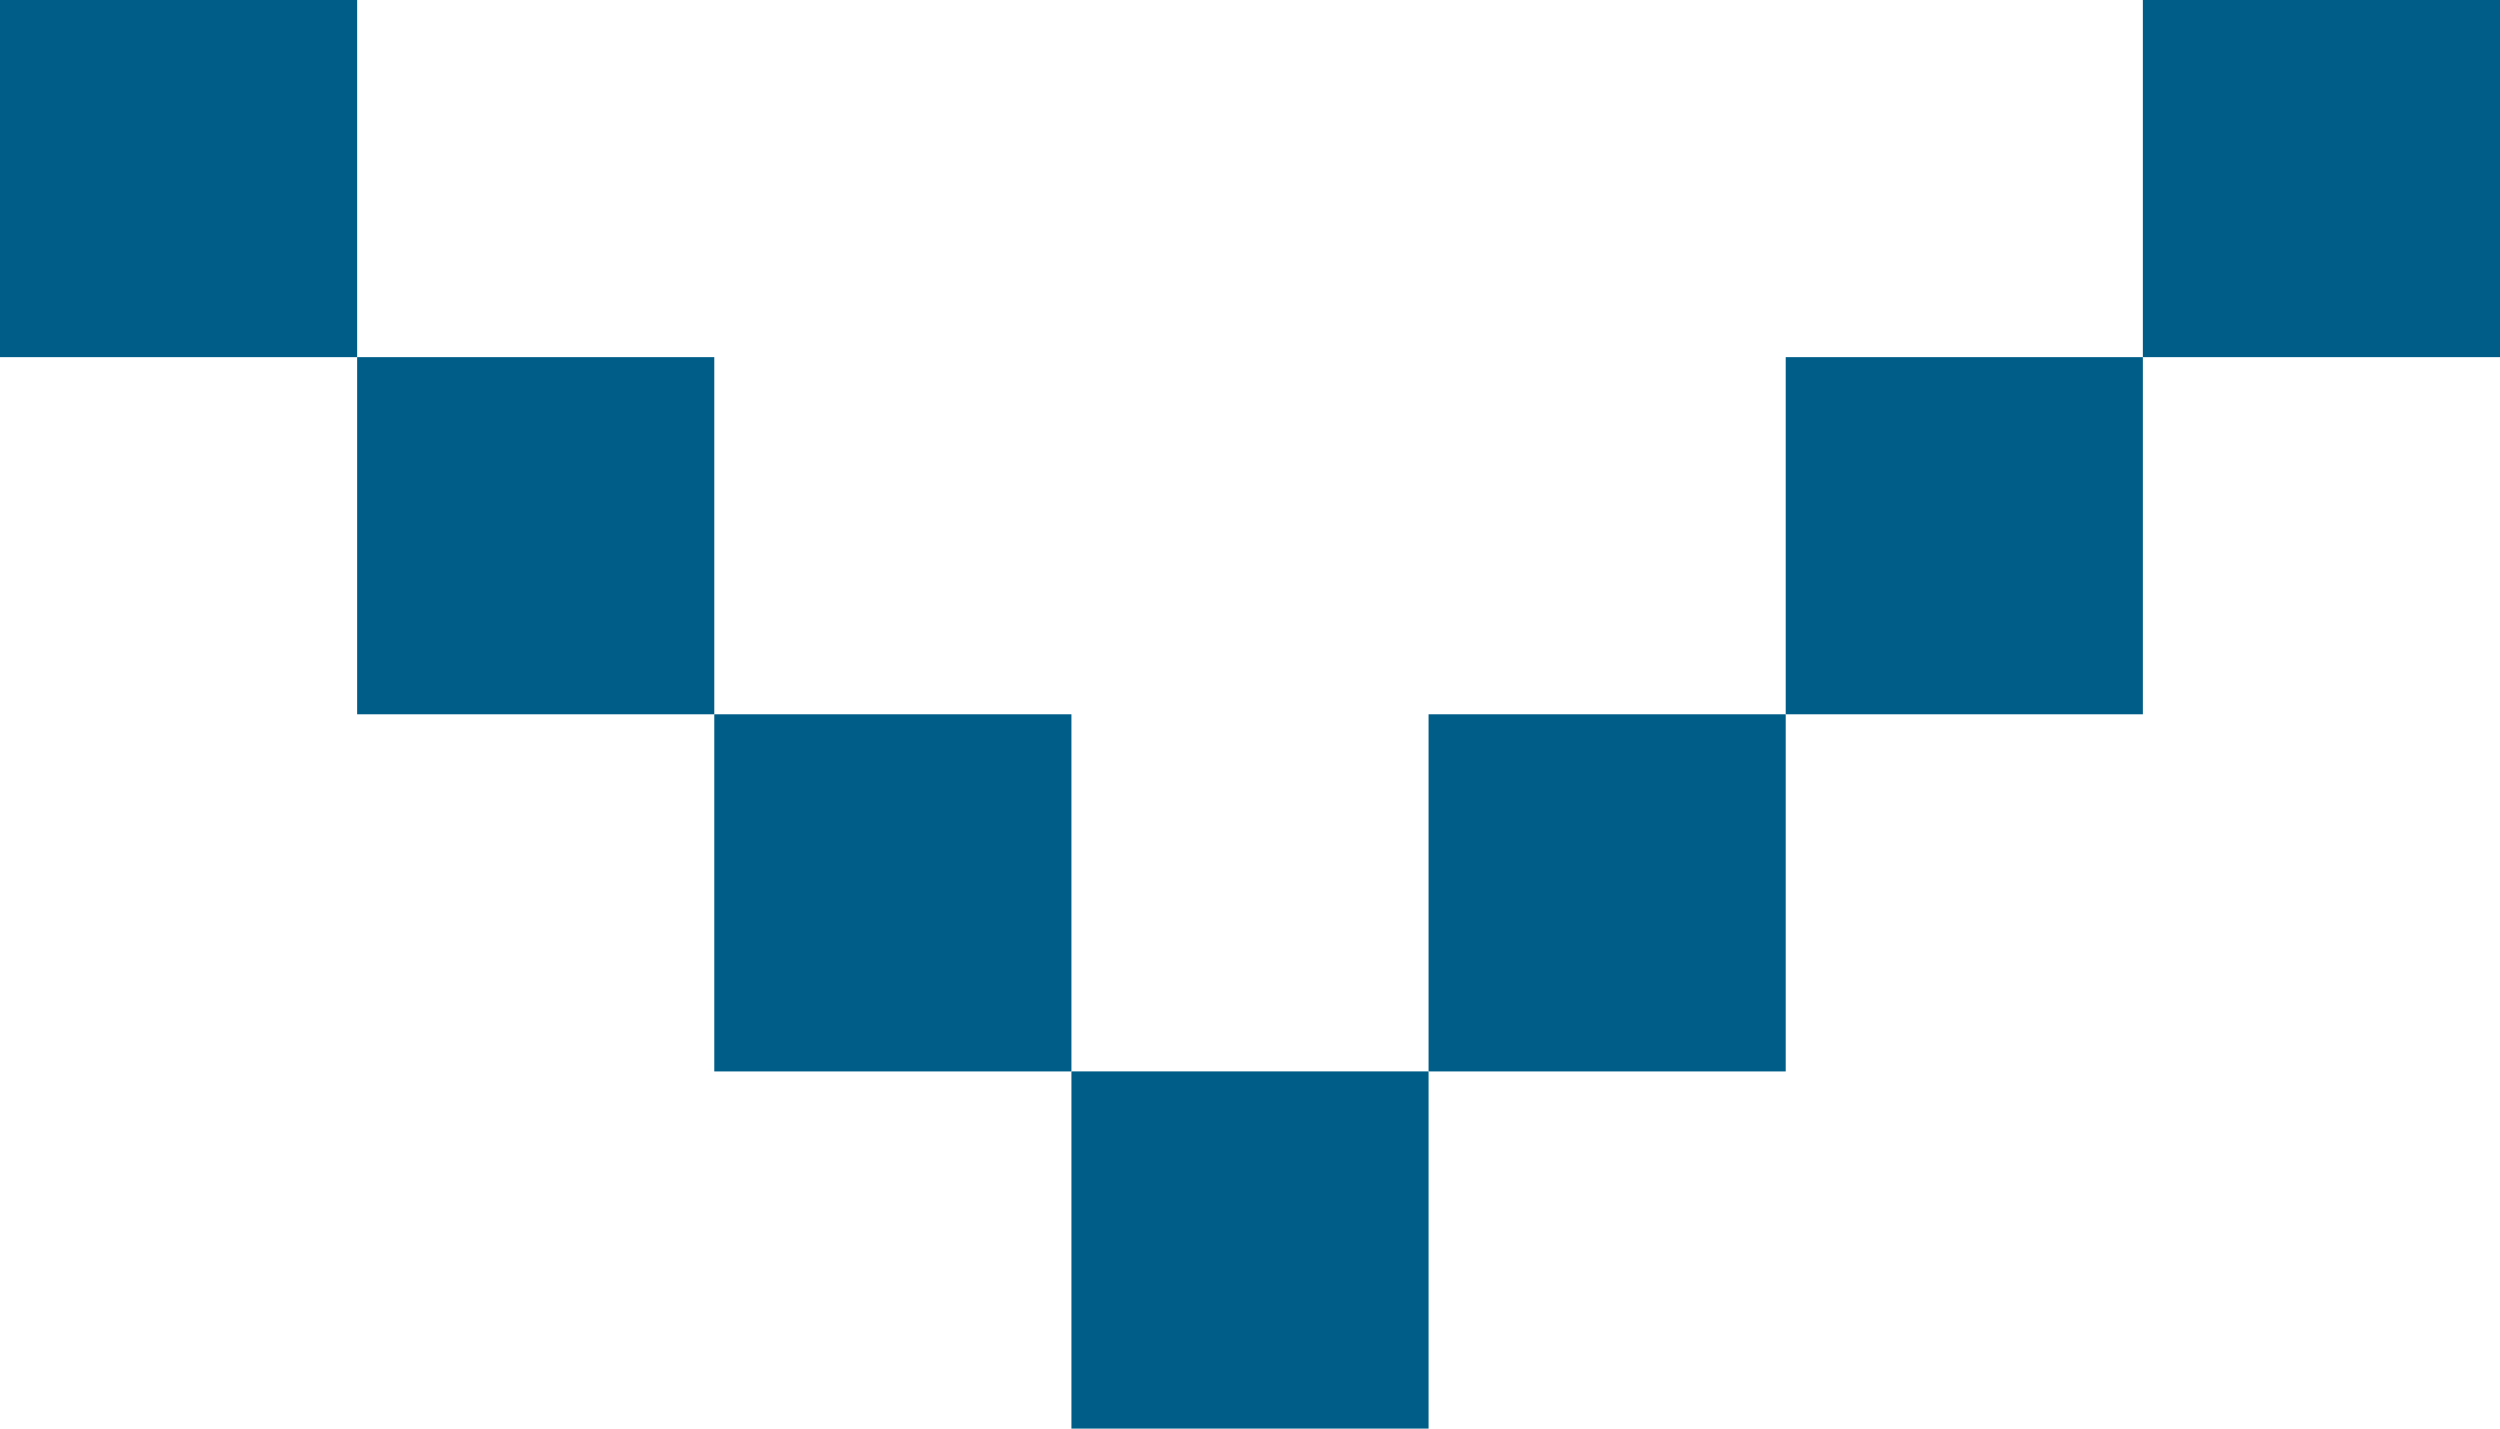 <?xml version="1.0" encoding="utf-8"?>
<!-- Generator: Adobe Illustrator 26.0.2, SVG Export Plug-In . SVG Version: 6.00 Build 0)  -->
<svg version="1.1" id="Layer_1" xmlns="http://www.w3.org/2000/svg" xmlns:xlink="http://www.w3.org/1999/xlink" x="0px" y="0px"
	 viewBox="0 0 51.1 29.2" enable-background="new 0 0 51.1 29.2" xml:space="preserve">
<g id="Layer_2_00000071553564212121046710000013084157803340392067_">
	<g id="Layer_1-2">
		<rect x="21.9" y="21.9" fill="#005D88" width="7.3" height="7.3"/>
		<rect x="14.6" y="14.6" fill="#005D88" width="7.3" height="7.3"/>
		<rect x="7.3" y="7.3" fill="#005D88" width="7.3" height="7.3"/>
		<rect fill="#005D88" width="7.3" height="7.3"/>
		<rect x="29.2" y="14.6" fill="#005D88" width="7.3" height="7.3"/>
		<rect x="36.5" y="7.3" fill="#005D88" width="7.3" height="7.3"/>
		<rect x="43.8" fill="#005D88" width="7.3" height="7.3"/>
	</g>
</g>
</svg>
